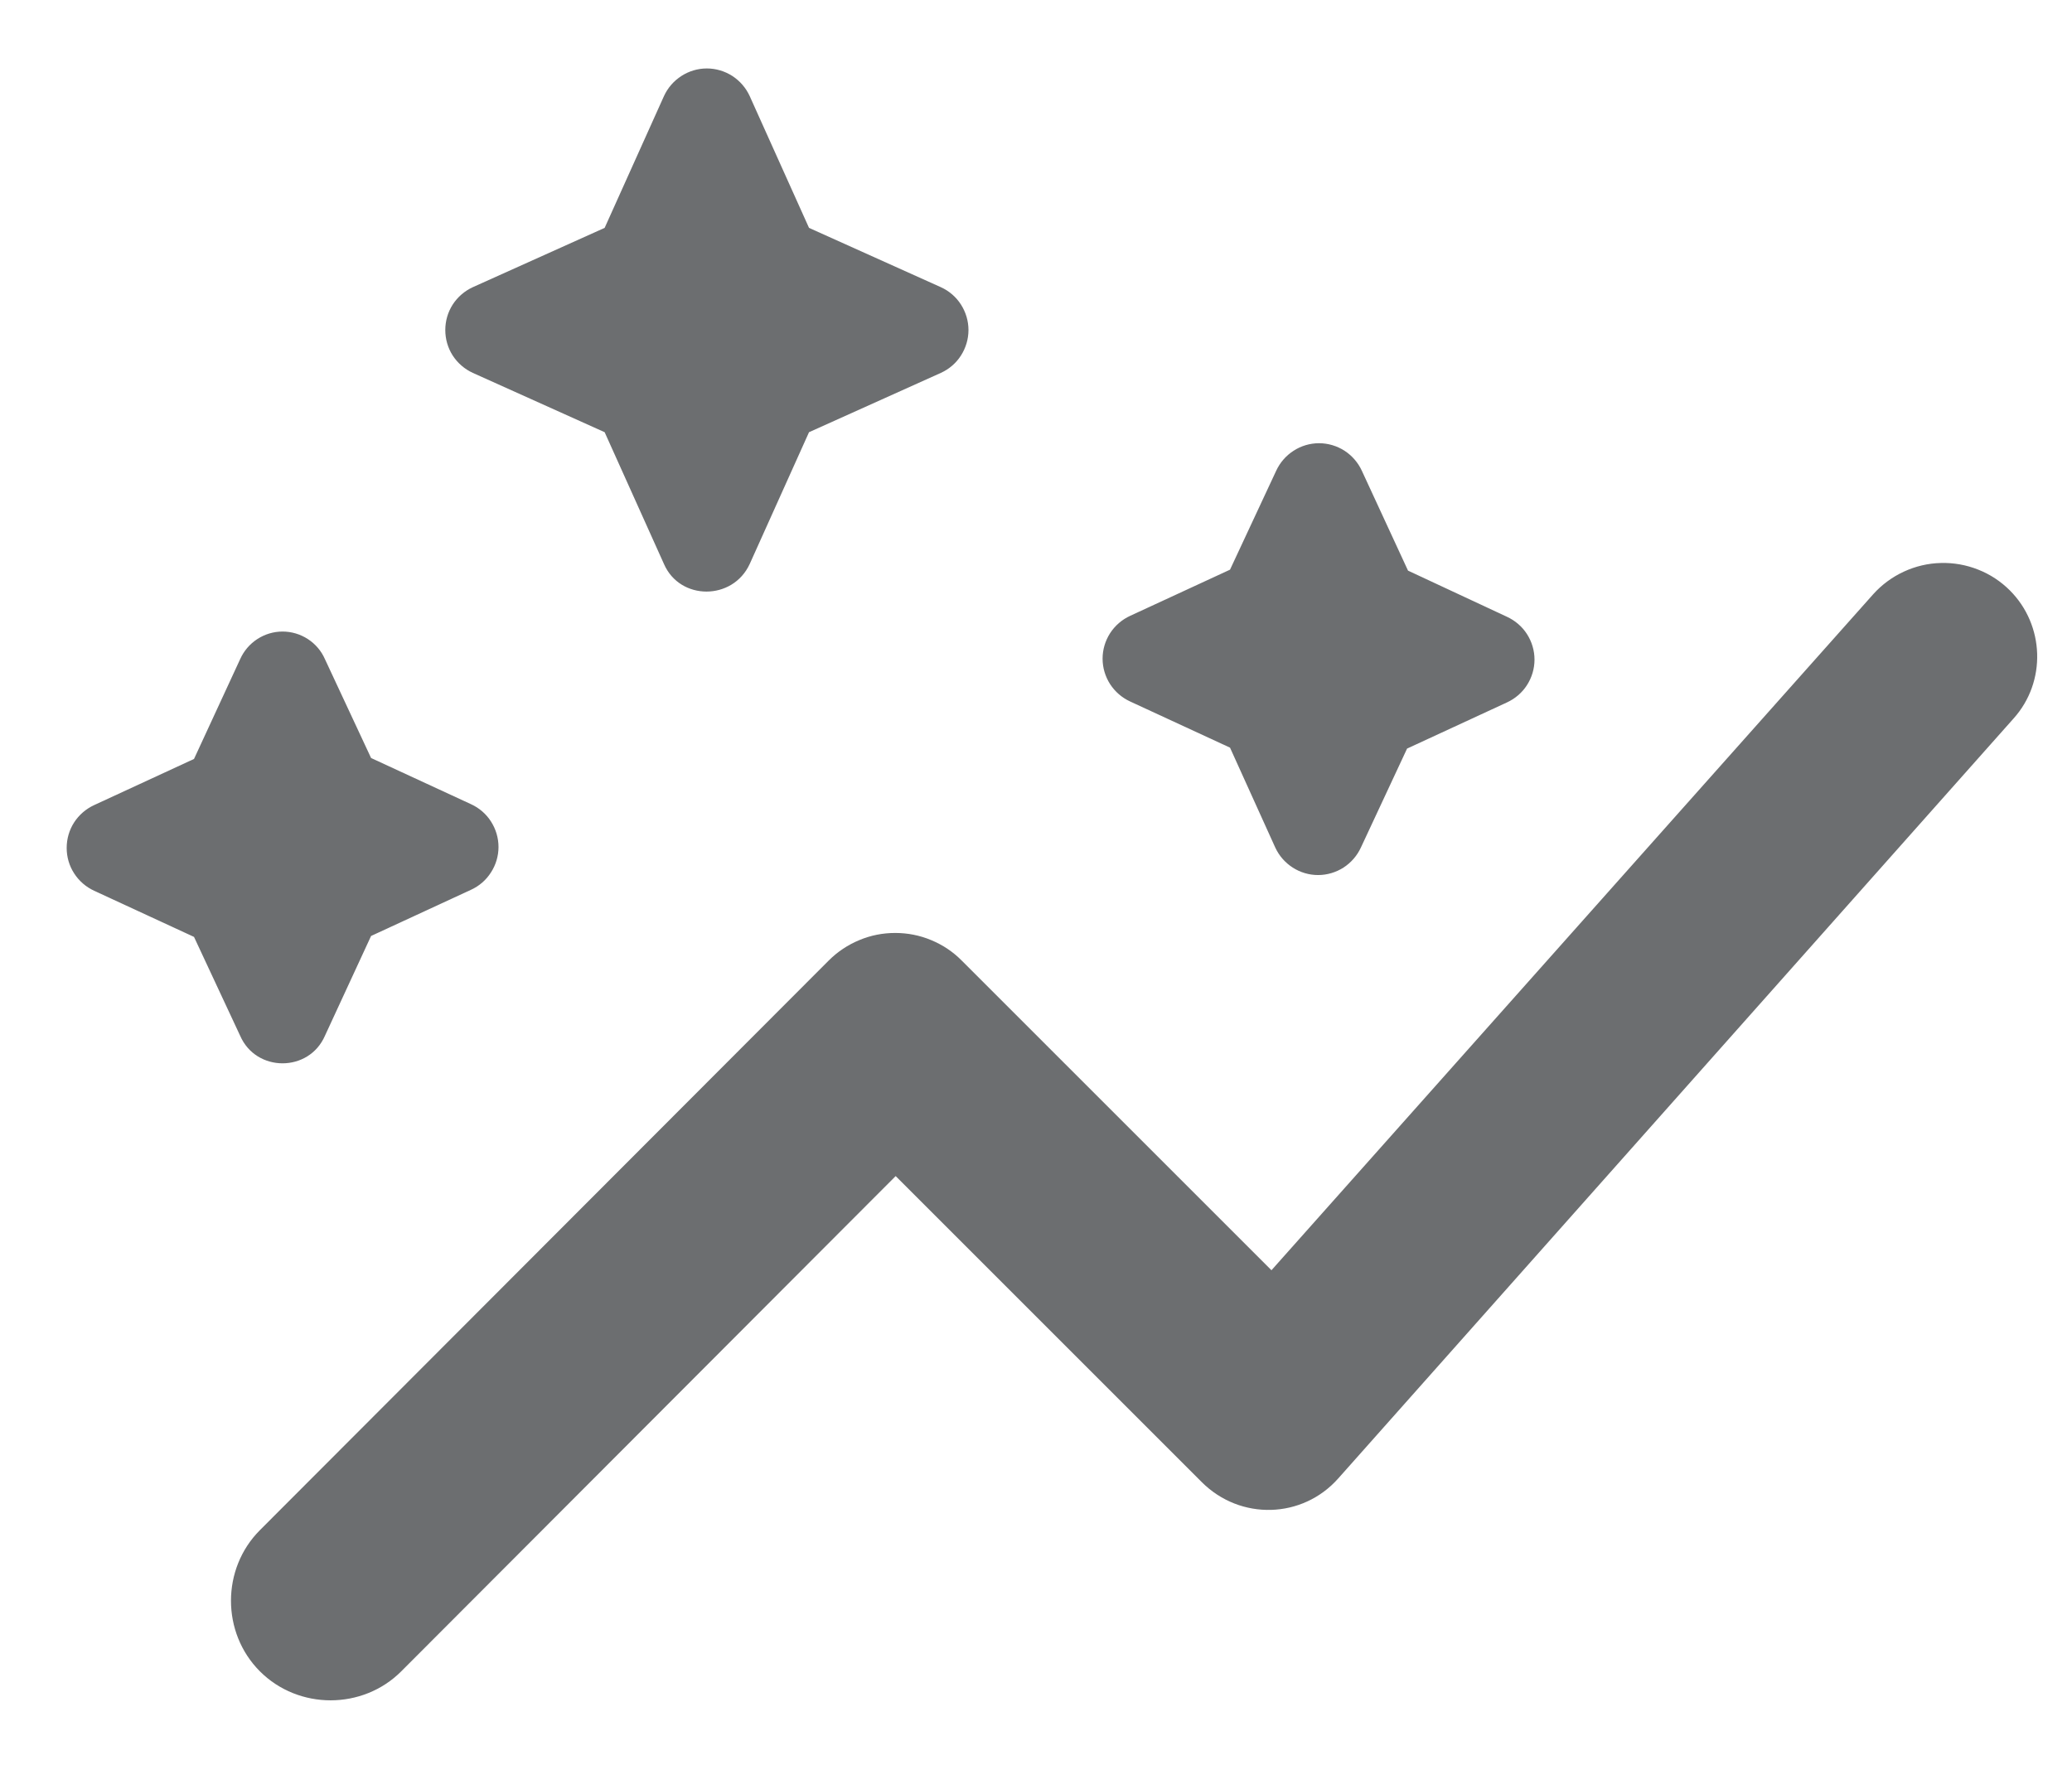 <svg width="22" height="19" viewBox="0 0 22 19" fill="none" xmlns="http://www.w3.org/2000/svg">
<path d="M13.06 7.94L12 7.45C11.913 7.41 11.839 7.346 11.787 7.266C11.735 7.185 11.707 7.091 11.707 6.995C11.707 6.899 11.735 6.805 11.787 6.724C11.839 6.644 11.913 6.58 12 6.54L13.06 6.05L13.55 5C13.59 4.913 13.654 4.839 13.735 4.787C13.815 4.735 13.909 4.707 14.005 4.707C14.101 4.707 14.195 4.735 14.276 4.787C14.356 4.839 14.42 4.913 14.46 5L14.95 6.06L16 6.55C16.087 6.59 16.162 6.654 16.213 6.734C16.265 6.815 16.293 6.909 16.293 7.005C16.293 7.101 16.265 7.195 16.213 7.276C16.162 7.356 16.087 7.42 16 7.46L14.94 7.95L14.45 9C14.41 9.087 14.346 9.161 14.266 9.213C14.185 9.265 14.091 9.293 13.995 9.293C13.899 9.293 13.805 9.265 13.725 9.213C13.644 9.161 13.58 9.087 13.54 9L13.06 7.94ZM3.45 11L3.94 9.94L5 9.45C5.088 9.41 5.162 9.346 5.213 9.265C5.265 9.185 5.293 9.091 5.293 8.995C5.293 8.899 5.265 8.805 5.213 8.724C5.162 8.644 5.088 8.58 5 8.54L3.94 8.05L3.45 7C3.412 6.913 3.349 6.839 3.269 6.787C3.189 6.735 3.096 6.707 3 6.707C2.905 6.707 2.812 6.735 2.732 6.787C2.652 6.839 2.589 6.913 2.55 7L2.06 8.06L1 8.55C0.913 8.59 0.839 8.654 0.787 8.734C0.735 8.815 0.708 8.909 0.708 9.005C0.708 9.101 0.735 9.195 0.787 9.275C0.839 9.356 0.913 9.42 1 9.46L2.06 9.95L2.55 11C2.72 11.39 3.28 11.39 3.45 11ZM7.96 5.99L8.59 4.59L9.99 3.96C10.078 3.92 10.152 3.856 10.203 3.776C10.255 3.695 10.283 3.601 10.283 3.505C10.283 3.409 10.255 3.315 10.203 3.234C10.152 3.154 10.078 3.09 9.99 3.05L8.59 2.42L7.96 1.02C7.92 0.933 7.856 0.859 7.776 0.807C7.695 0.755 7.601 0.727 7.505 0.727C7.409 0.727 7.315 0.755 7.235 0.807C7.154 0.859 7.09 0.933 7.05 1.02L6.42 2.42L5.02 3.05C4.933 3.09 4.859 3.154 4.807 3.234C4.755 3.315 4.728 3.409 4.728 3.505C4.728 3.601 4.755 3.695 4.807 3.776C4.859 3.856 4.933 3.92 5.02 3.96L6.42 4.59L7.05 5.99C7.22 6.38 7.78 6.38 7.96 5.99ZM21.34 6.27C21.244 6.174 21.13 6.099 21.003 6.049C20.877 5.999 20.742 5.975 20.607 5.979C20.471 5.982 20.337 6.014 20.214 6.071C20.091 6.128 19.981 6.209 19.89 6.31L13.5 13.49L10.21 10.2C10.118 10.107 10.008 10.034 9.887 9.984C9.766 9.933 9.636 9.908 9.505 9.908C9.374 9.908 9.245 9.933 9.124 9.984C9.003 10.034 8.893 10.107 8.8 10.2L2.76 16.25C2.35 16.66 2.35 17.34 2.76 17.75C3.17 18.16 3.85 18.16 4.26 17.75L9.51 12.49L12.76 15.74C13.17 16.15 13.83 16.13 14.21 15.7L21.38 7.63C21.73 7.24 21.71 6.64 21.34 6.27Z" fill="#6C6E70"/>
</svg>

